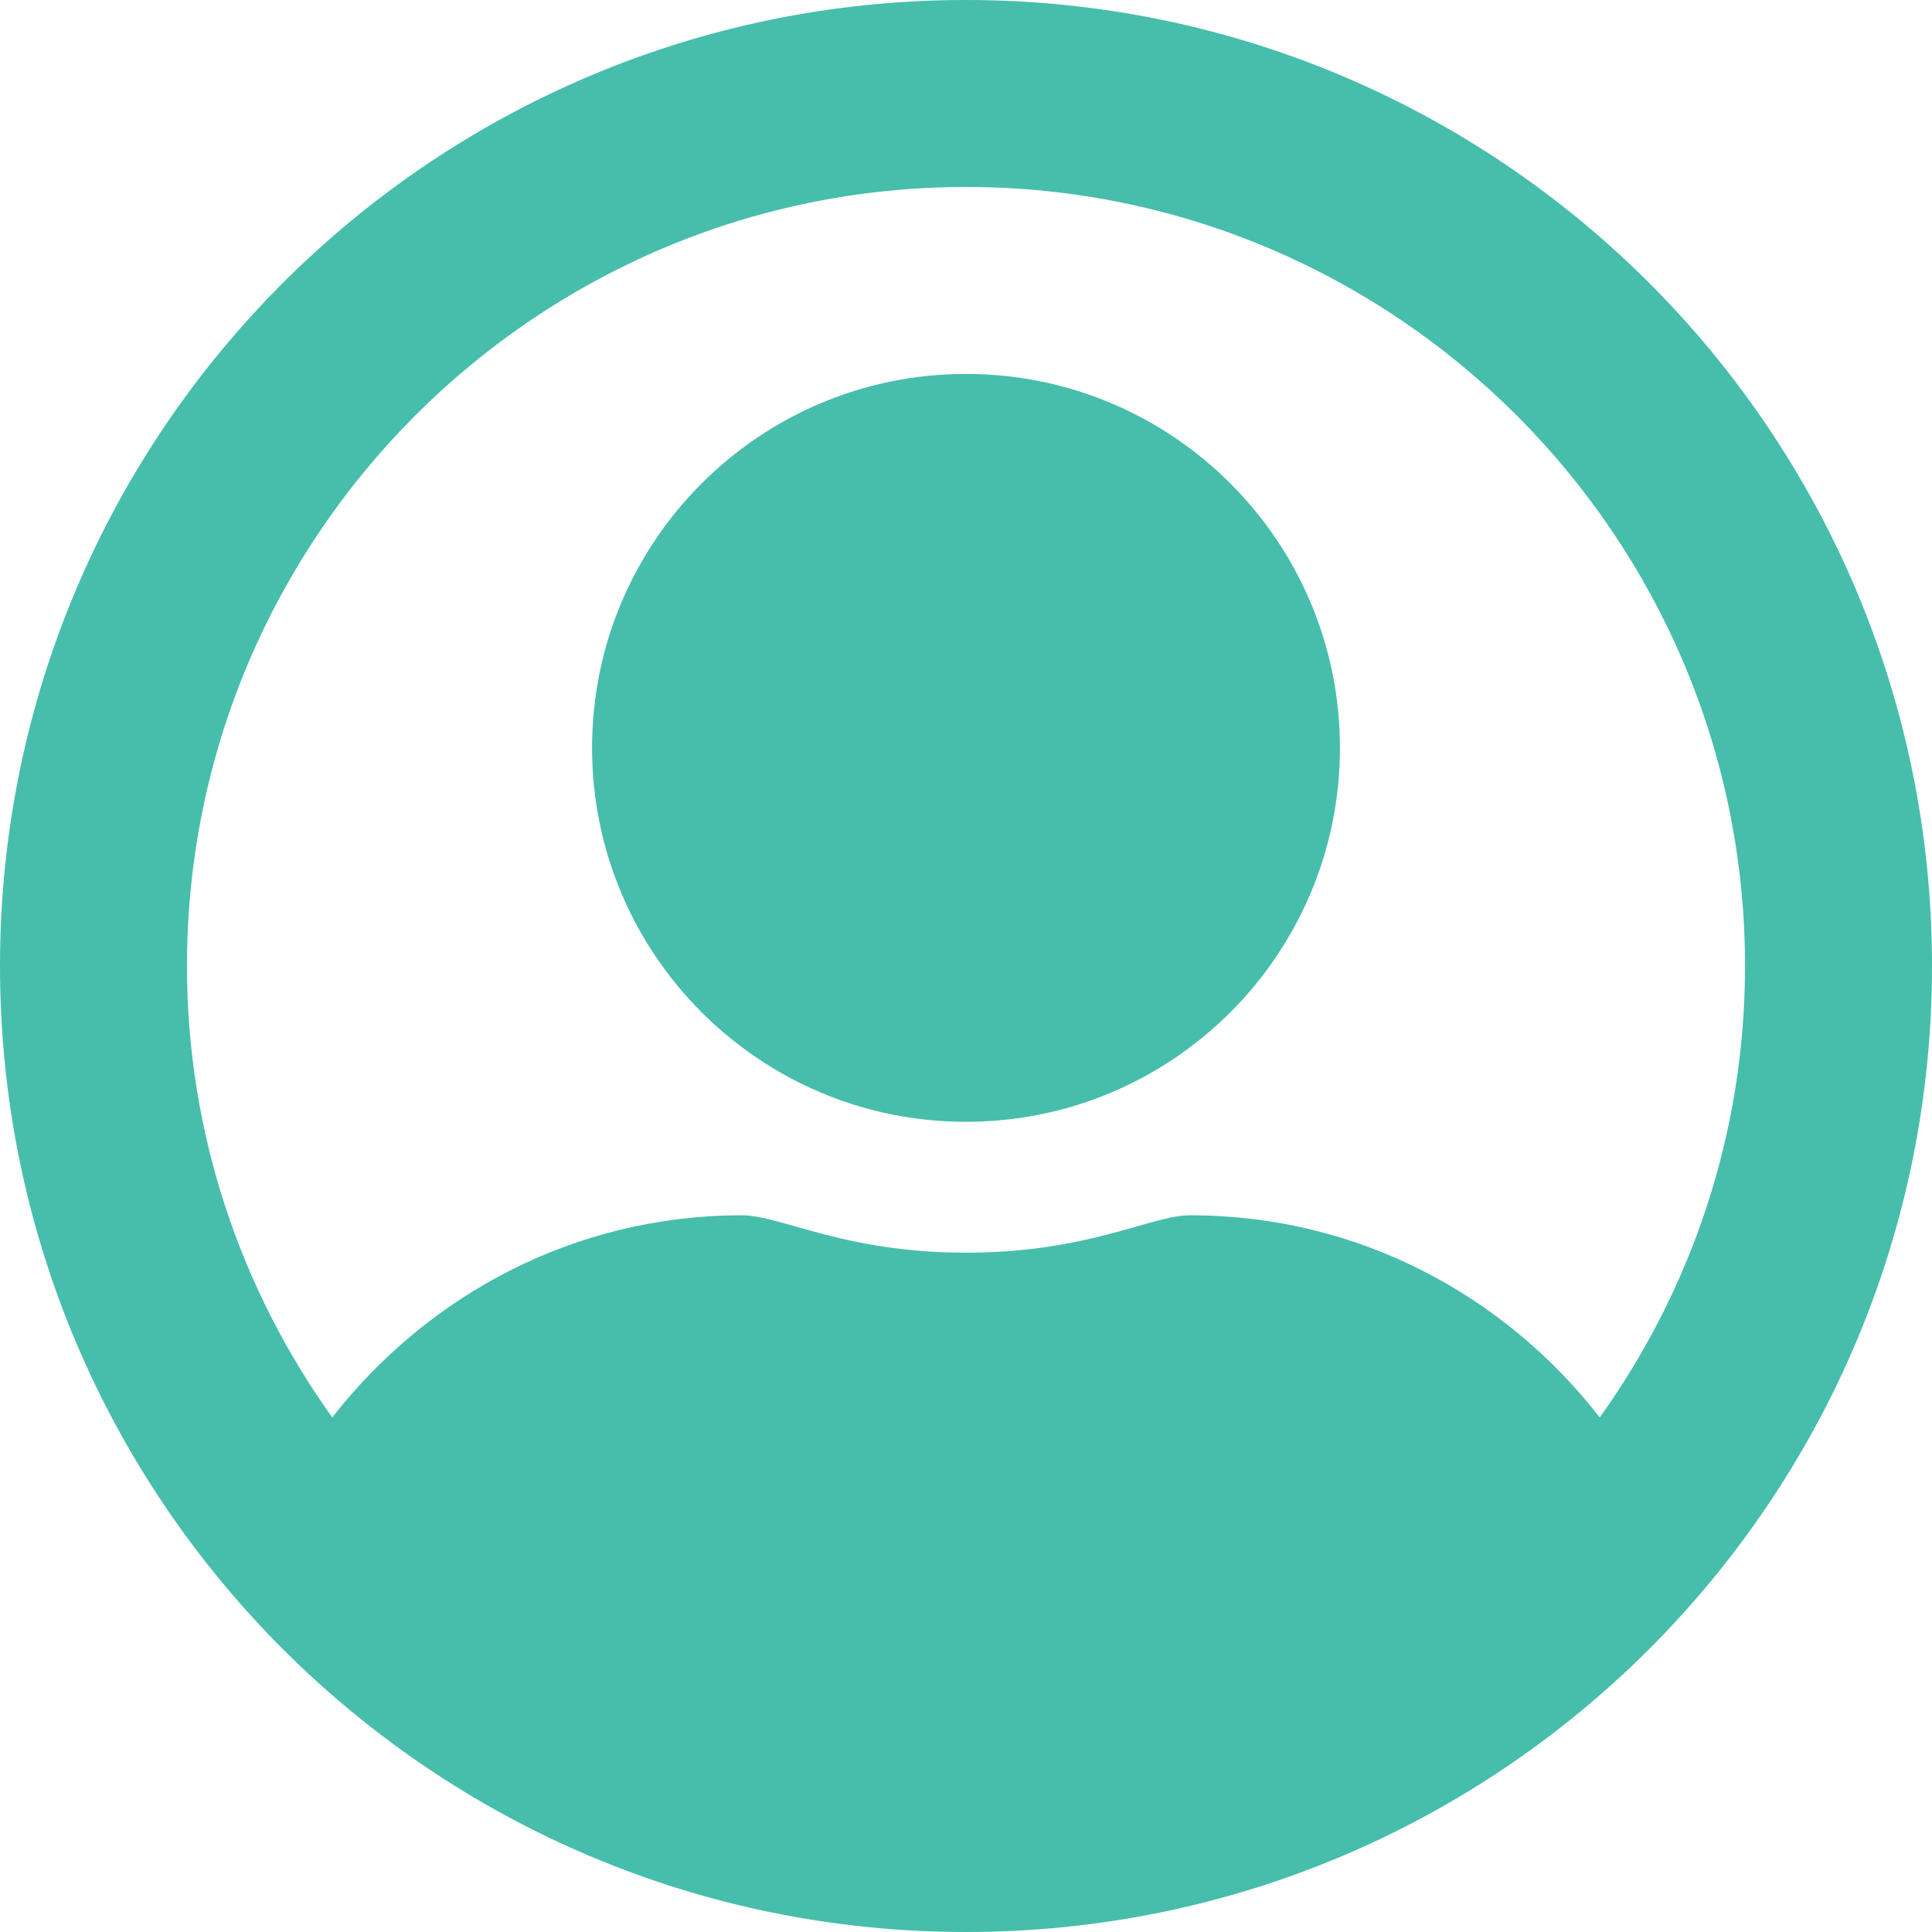 <svg enable-background="new 0 0 496 496" viewBox="0 0 496 496" xmlns="http://www.w3.org/2000/svg"><path d="m248 96c-53 0-96 43-96 96s43 96 96 96 96-43 96-96-43-96-96-96zm0-96c-137 0-248 111-248 248s111 248 248 248 248-111 248-248-111-248-248-248zm162.7 363.9c-24.4-31.4-62.1-51.9-105.1-51.9-10.2 0-26 9.6-57.6 9.6-31.5 0-47.4-9.6-57.6-9.6-42.9 0-80.6 20.5-105.1 51.9-23.4-32.7-37.3-72.7-37.3-115.9 0-110.3 89.7-200 200-200s200 89.7 200 200c0 43.2-13.9 83.2-37.3 115.9z" fill="#46beab"/></svg>